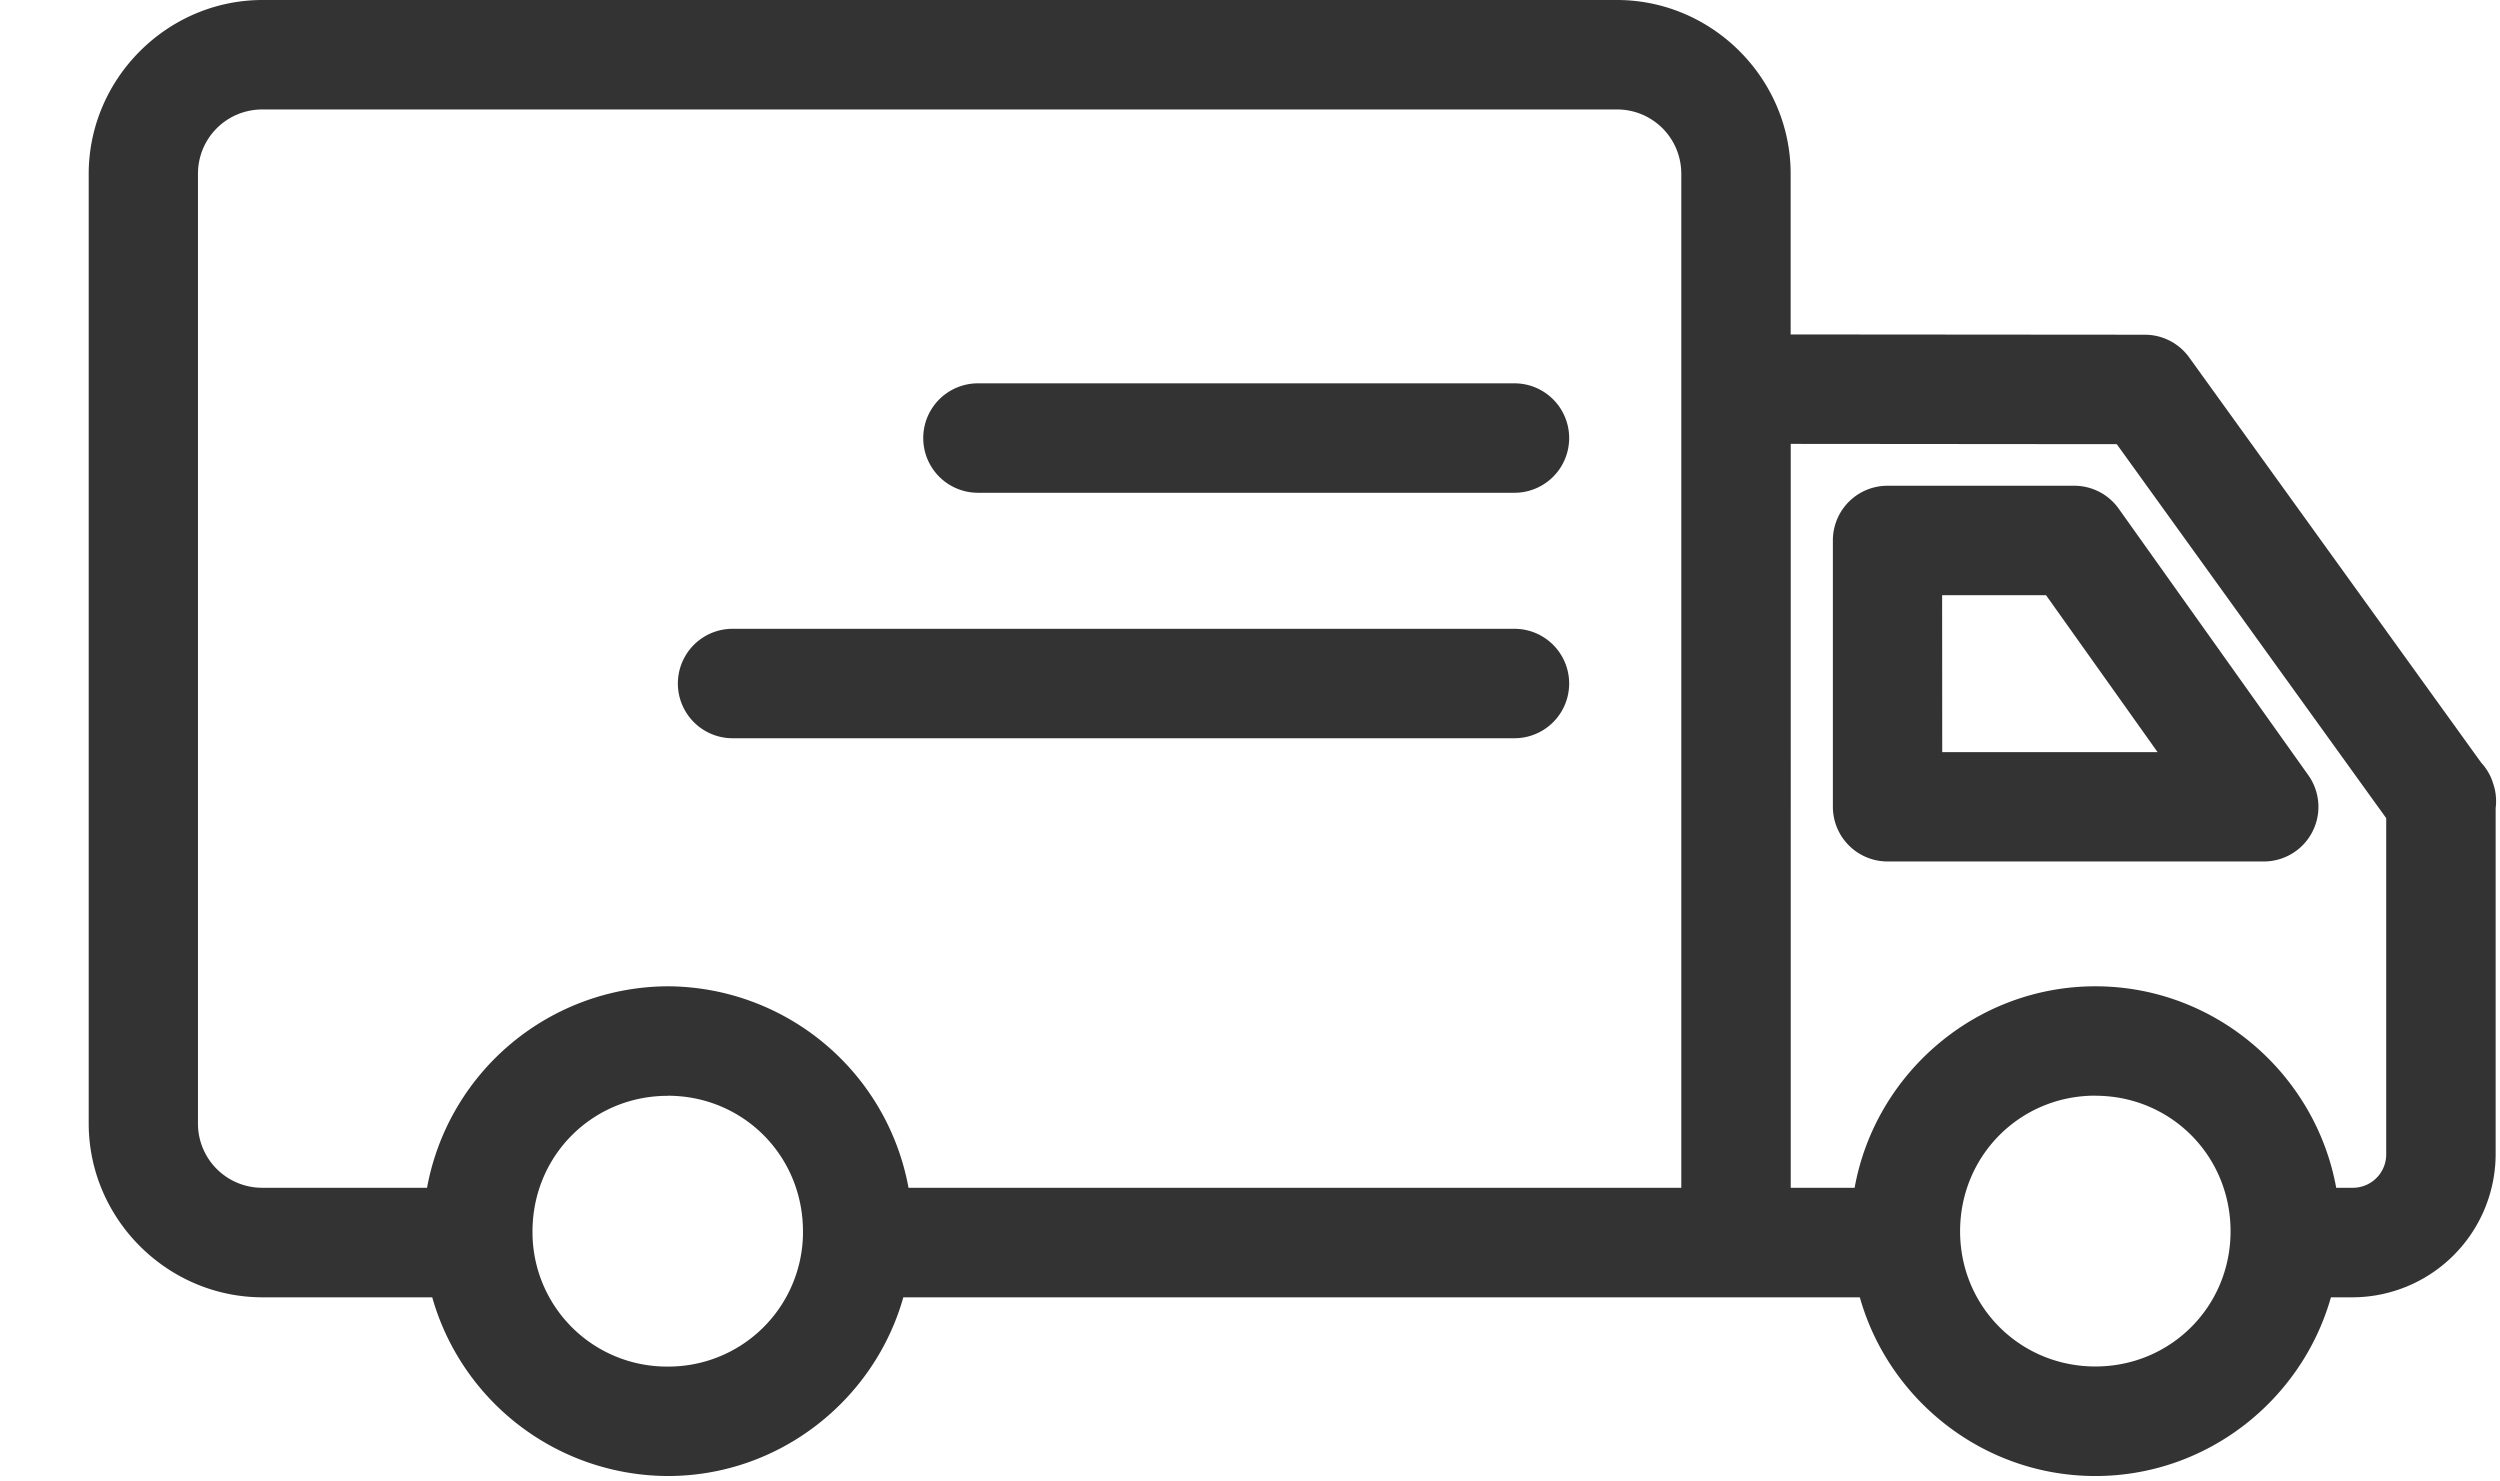 <svg fill="none" height="16" width="27" xmlns="http://www.w3.org/2000/svg">
    <g clip-rule="evenodd" fill="#333" fill-rule="evenodd">
        <path d="M20.385 5.246a.59.59 0 00-.59.591v2.876a.591.591 0 00.59.591h4.062a.59.59 0 00.482-.933l-2.046-2.876a.59.59 0 00-.482-.249zm.59 1.182h1.122l1.205 1.695h-2.326z"/>
        <path d="M2.836 0C1.806 0 .958.849.958 1.879v10.254c0 1.03.848 1.878 1.878 1.878h1.832a2.654 2.654 0 002.544 1.93c1.206 0 2.231-.82 2.544-1.93h10.33c.313 1.11 1.338 1.93 2.544 1.93s2.23-.82 2.544-1.93h.237a1.55 1.55 0 001.542-1.543v-3.74a.591.591 0 00-.034-.286v-.003a.59.59 0 00-.122-.202L23.643 3.86a.59.59 0 00-.479-.245l-3.825-.003V1.878C19.34.848 18.492 0 17.463 0H2.836zm0 1.182h14.626c.387 0 .696.31.696.696v10.95H9.812a2.655 2.655 0 00-2.6-2.176 2.655 2.655 0 00-2.6 2.176H2.835a.693.693 0 01-.697-.696V1.878c0-.387.31-.696.697-.696zm16.503 3.612l3.522.003 2.91 4.039v3.631a.36.36 0 01-.36.361h-.18c-.224-1.233-1.309-2.176-2.601-2.176s-2.378.943-2.6 2.176h-.69V4.794zm-12.127 7.04c.813 0 1.46.647 1.46 1.464v.031a1.453 1.453 0 01-1.46 1.43 1.451 1.451 0 01-1.461-1.455v-.005c0-.817.648-1.464 1.46-1.464zm15.418 0c.813 0 1.46.647 1.46 1.464 0 .813-.647 1.46-1.46 1.46s-1.461-.647-1.461-1.46c0-.817.648-1.465 1.46-1.465z"/>
        <path d="M10.562 4.14a.59.59 0 100 1.182h5.794a.591.591 0 100-1.182zM7.912 6.791a.59.59 0 100 1.182h8.444a.591.591 0 100-1.182z"/>
    </g>
</svg>
